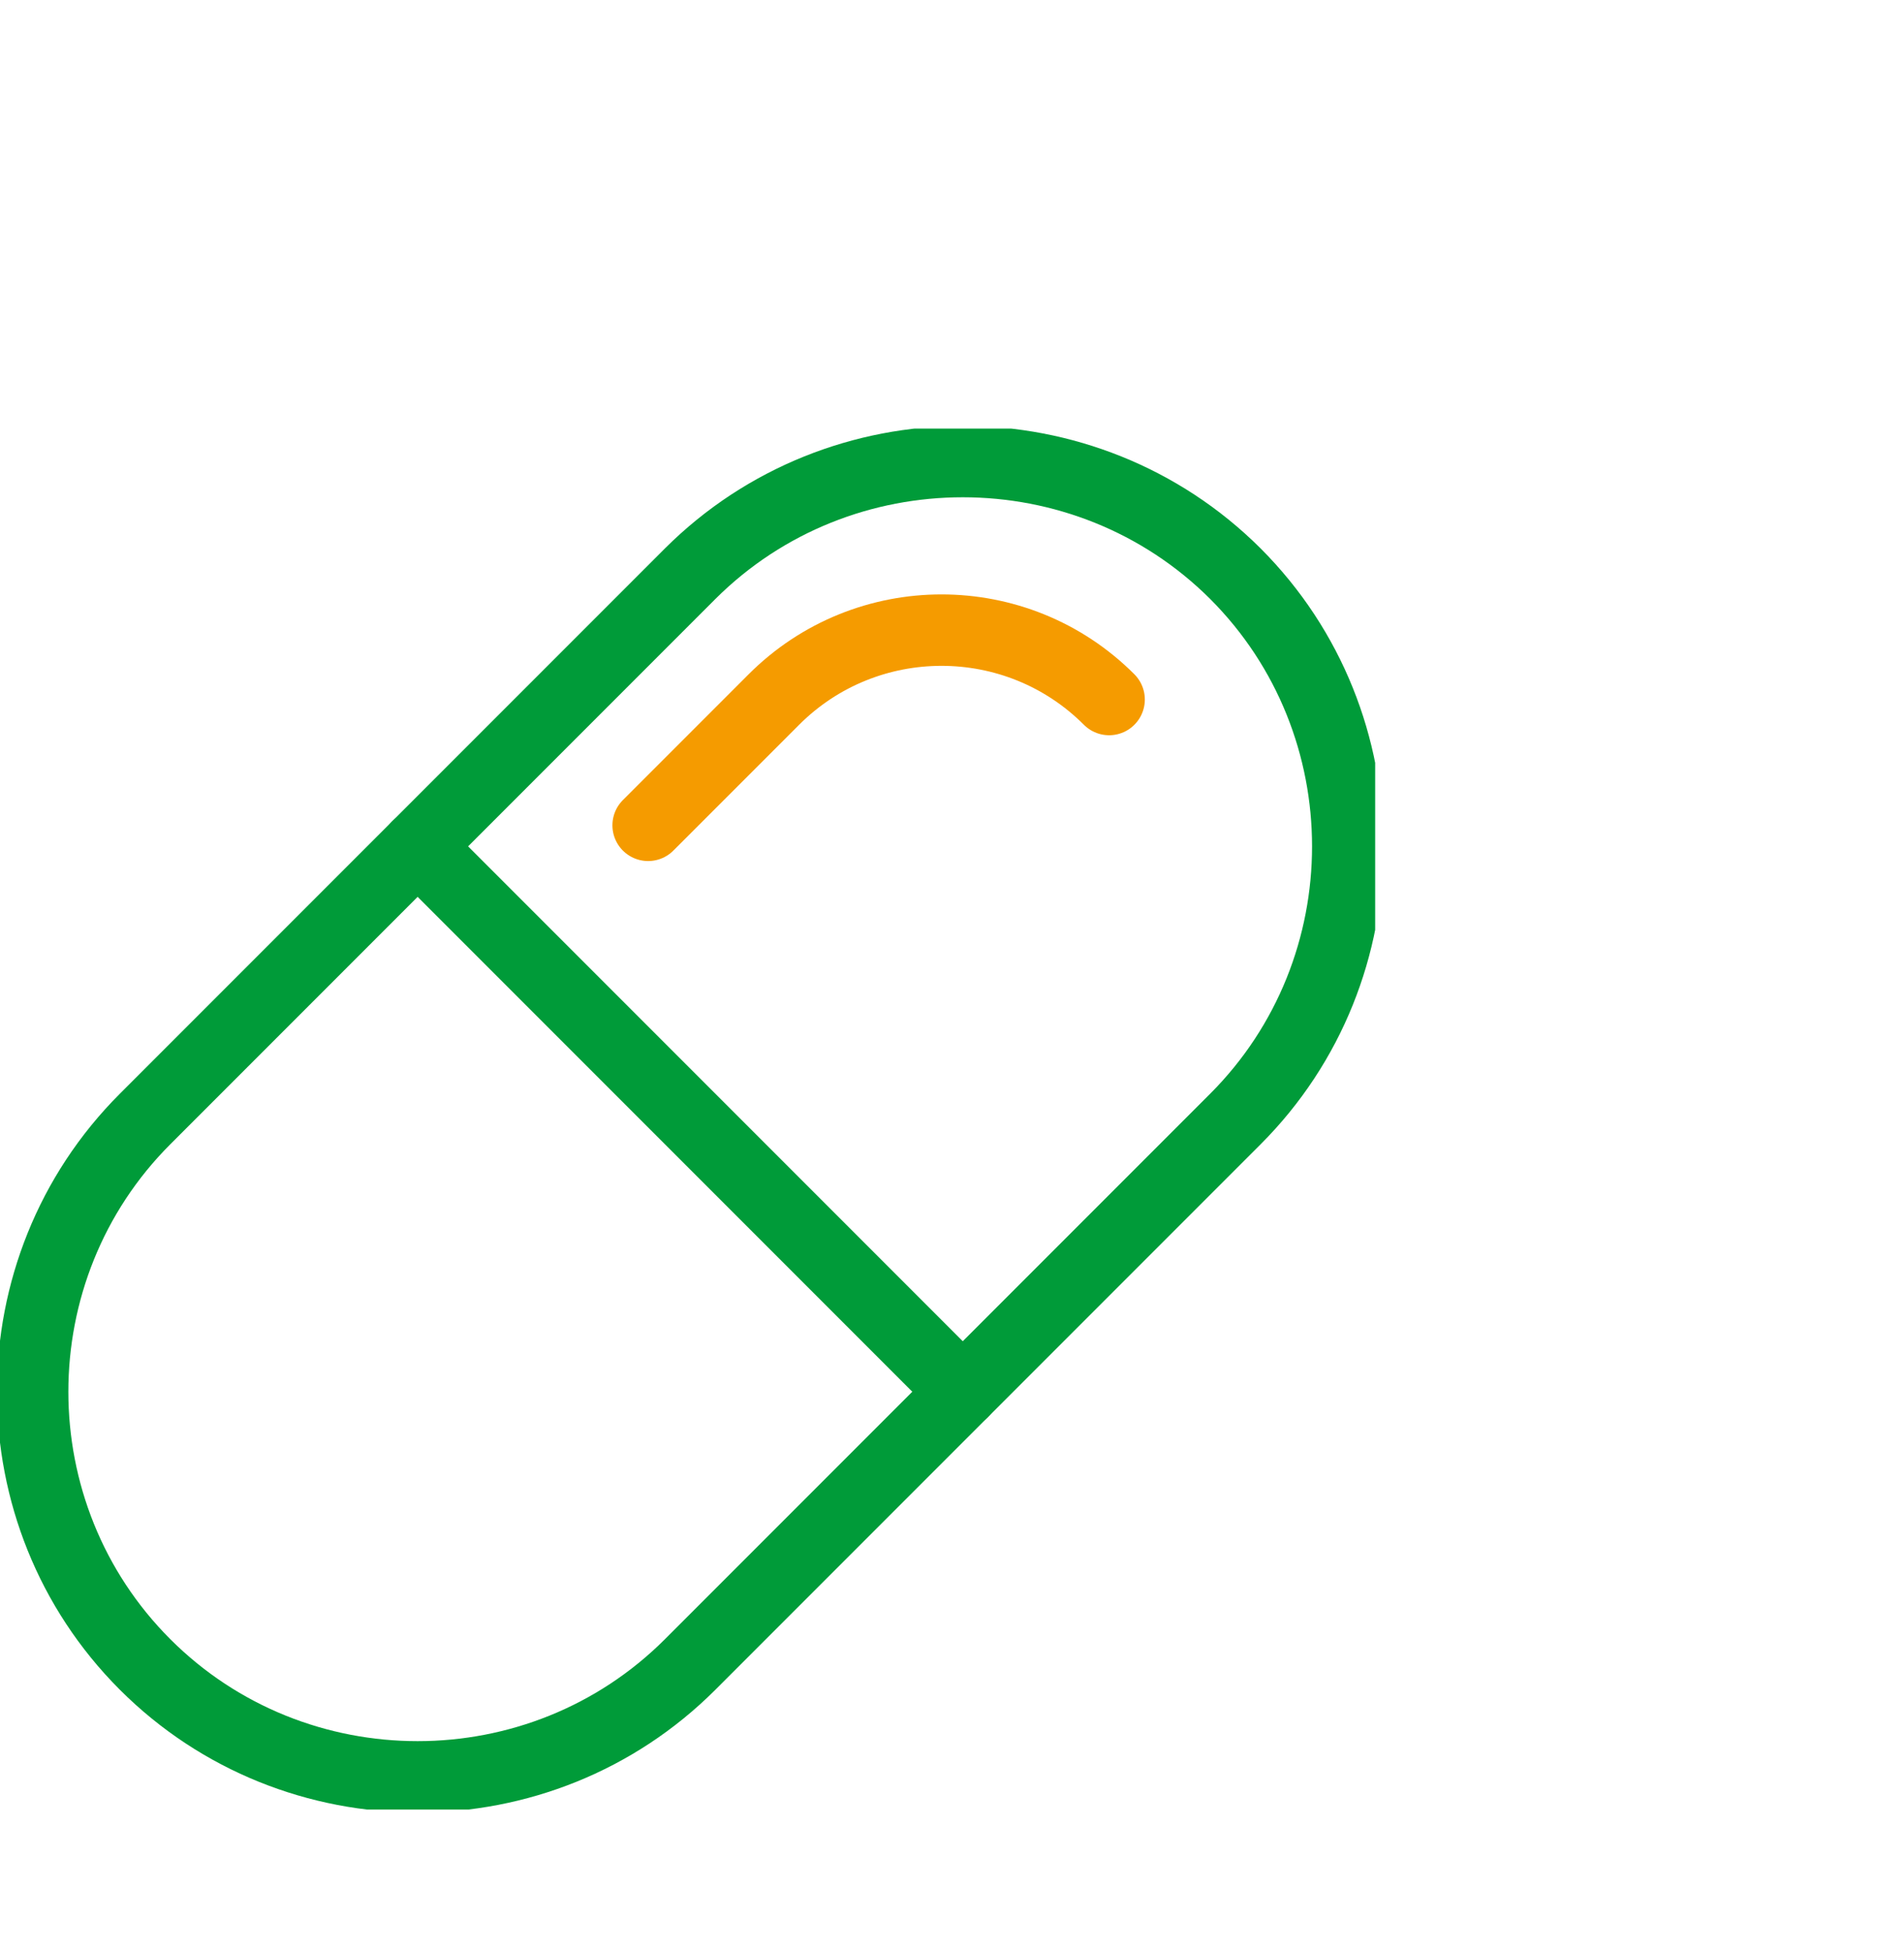 <svg width="40" height="41" viewBox="0 0 40 41" fill="none" xmlns="http://www.w3.org/2000/svg">
<g clip-path="url(#clip0_4008_59)">
<g clip-path="url(#clip1_4008_59)">
<path d="M14.5 34.953C11.351 38.101 6.196 38.101 3.047 34.953C-0.101 31.804 -0.101 26.648 3.047 23.5L14.5 12.047C17.649 8.908 22.804 8.908 25.953 12.047C29.101 15.196 29.101 20.351 25.953 23.5L14.5 34.953Z" stroke="#009B39" stroke-width="1.5" stroke-linecap="round" stroke-linejoin="round"/>
<path d="M8.774 17.774L20.226 29.226" stroke="#009B39" stroke-width="1.5" stroke-linecap="round" stroke-linejoin="round"/>
<path d="M13.616 17.332L16.258 14.69C18.201 12.747 21.359 12.747 23.301 14.69" stroke="#F59B00" stroke-width="1.5" stroke-linecap="round" stroke-linejoin="round"/>
</g>
</g>
<defs>
<clipPath id="clip0_4008_59">
<rect width="28.89" height="31.5" fill="white" transform="translate(0 9)"/>
</clipPath>
<clipPath id="clip1_4008_59">
<rect width="29" height="29" fill="white" transform="translate(0 9)"/>
</clipPath>
</defs>
</svg>
